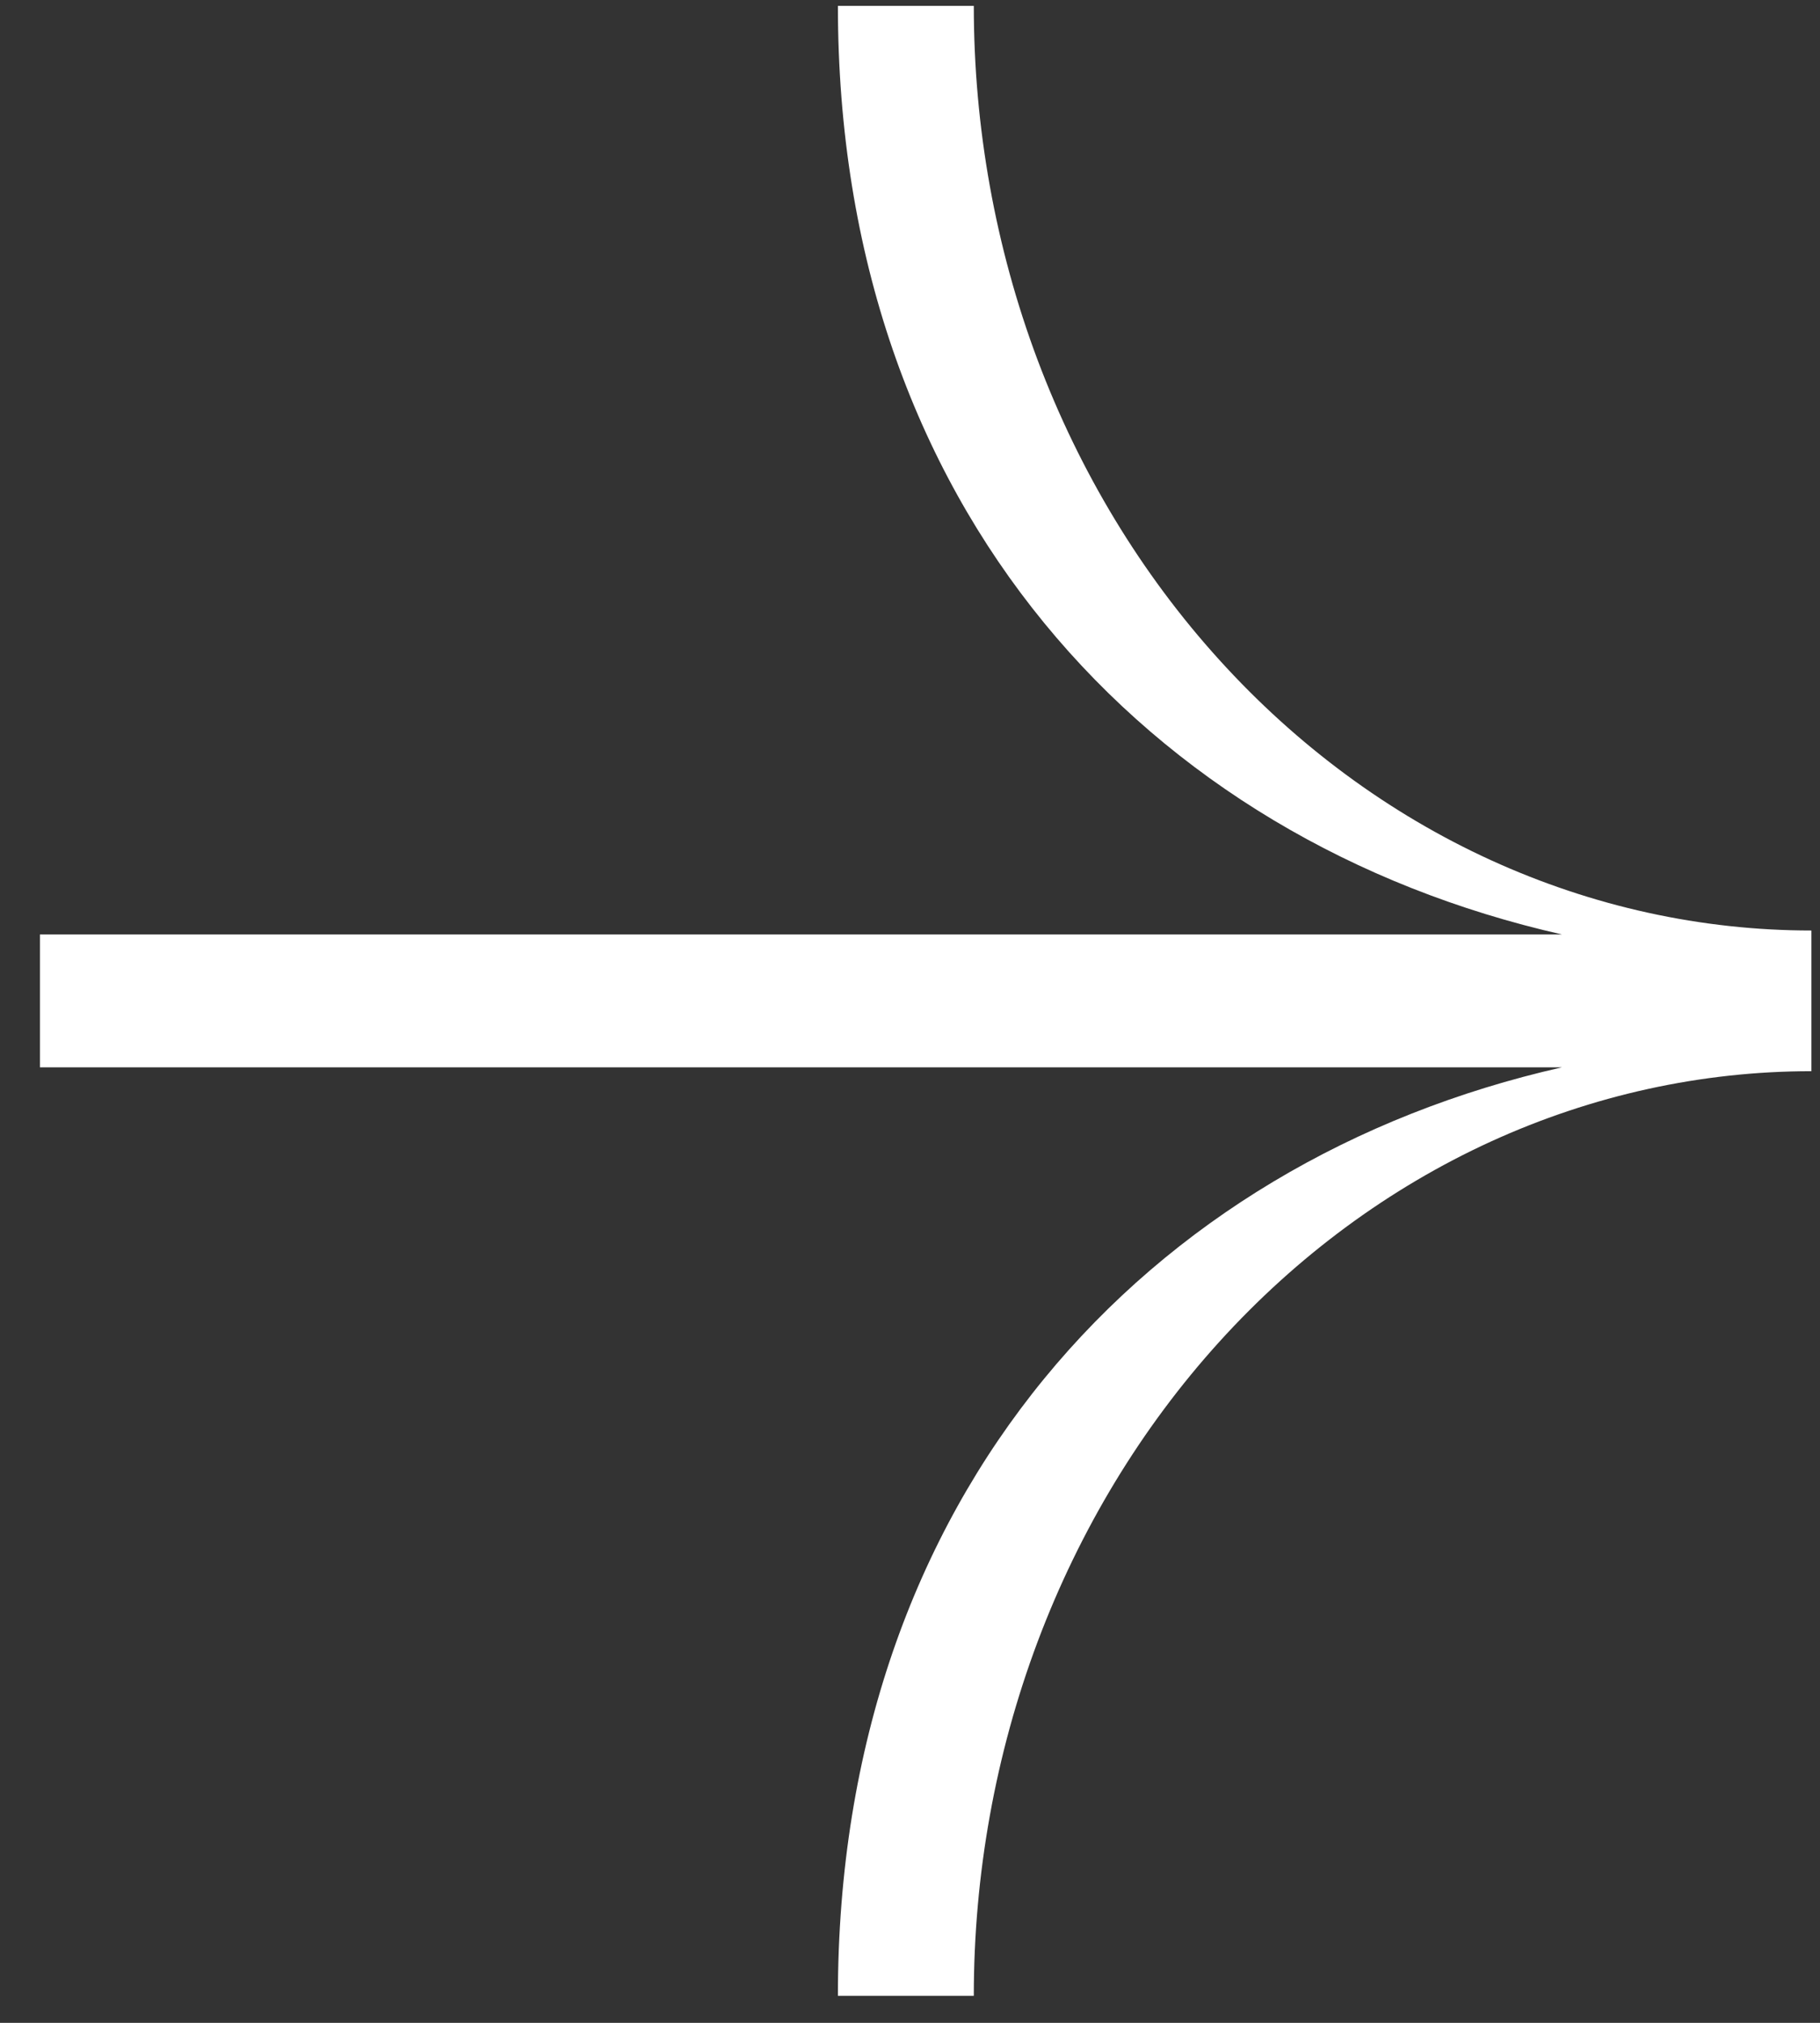 <svg width="18" height="20" viewBox="0 0 18 20" fill="none" xmlns="http://www.w3.org/2000/svg">
<rect x="0" y="0" width="18" height="20" fill="#333333" stroke="none"/>
<path fill-rule="evenodd" clip-rule="evenodd" d="M9.631 0.058C9.631 1.259 9.845 2.448 10.261 3.557C10.678 4.666 11.288 5.674 12.057 6.522C12.826 7.371 13.739 8.045 14.744 8.504C15.749 8.963 16.827 9.2 17.915 9.2L17.915 9.239L17.915 10.553L17.915 10.591C16.827 10.591 15.749 10.828 14.744 11.287C13.739 11.747 12.826 12.42 12.057 13.269C11.288 14.118 10.678 15.125 10.261 16.235C9.845 17.344 9.631 18.532 9.631 19.733L8.287 19.733C8.287 14.774 11.338 11.483 15.447 10.553L0.395 10.553L0.395 9.239L15.448 9.239C11.339 8.308 8.287 5.017 8.287 0.058L9.631 0.058Z" fill="white"/>
</svg>

